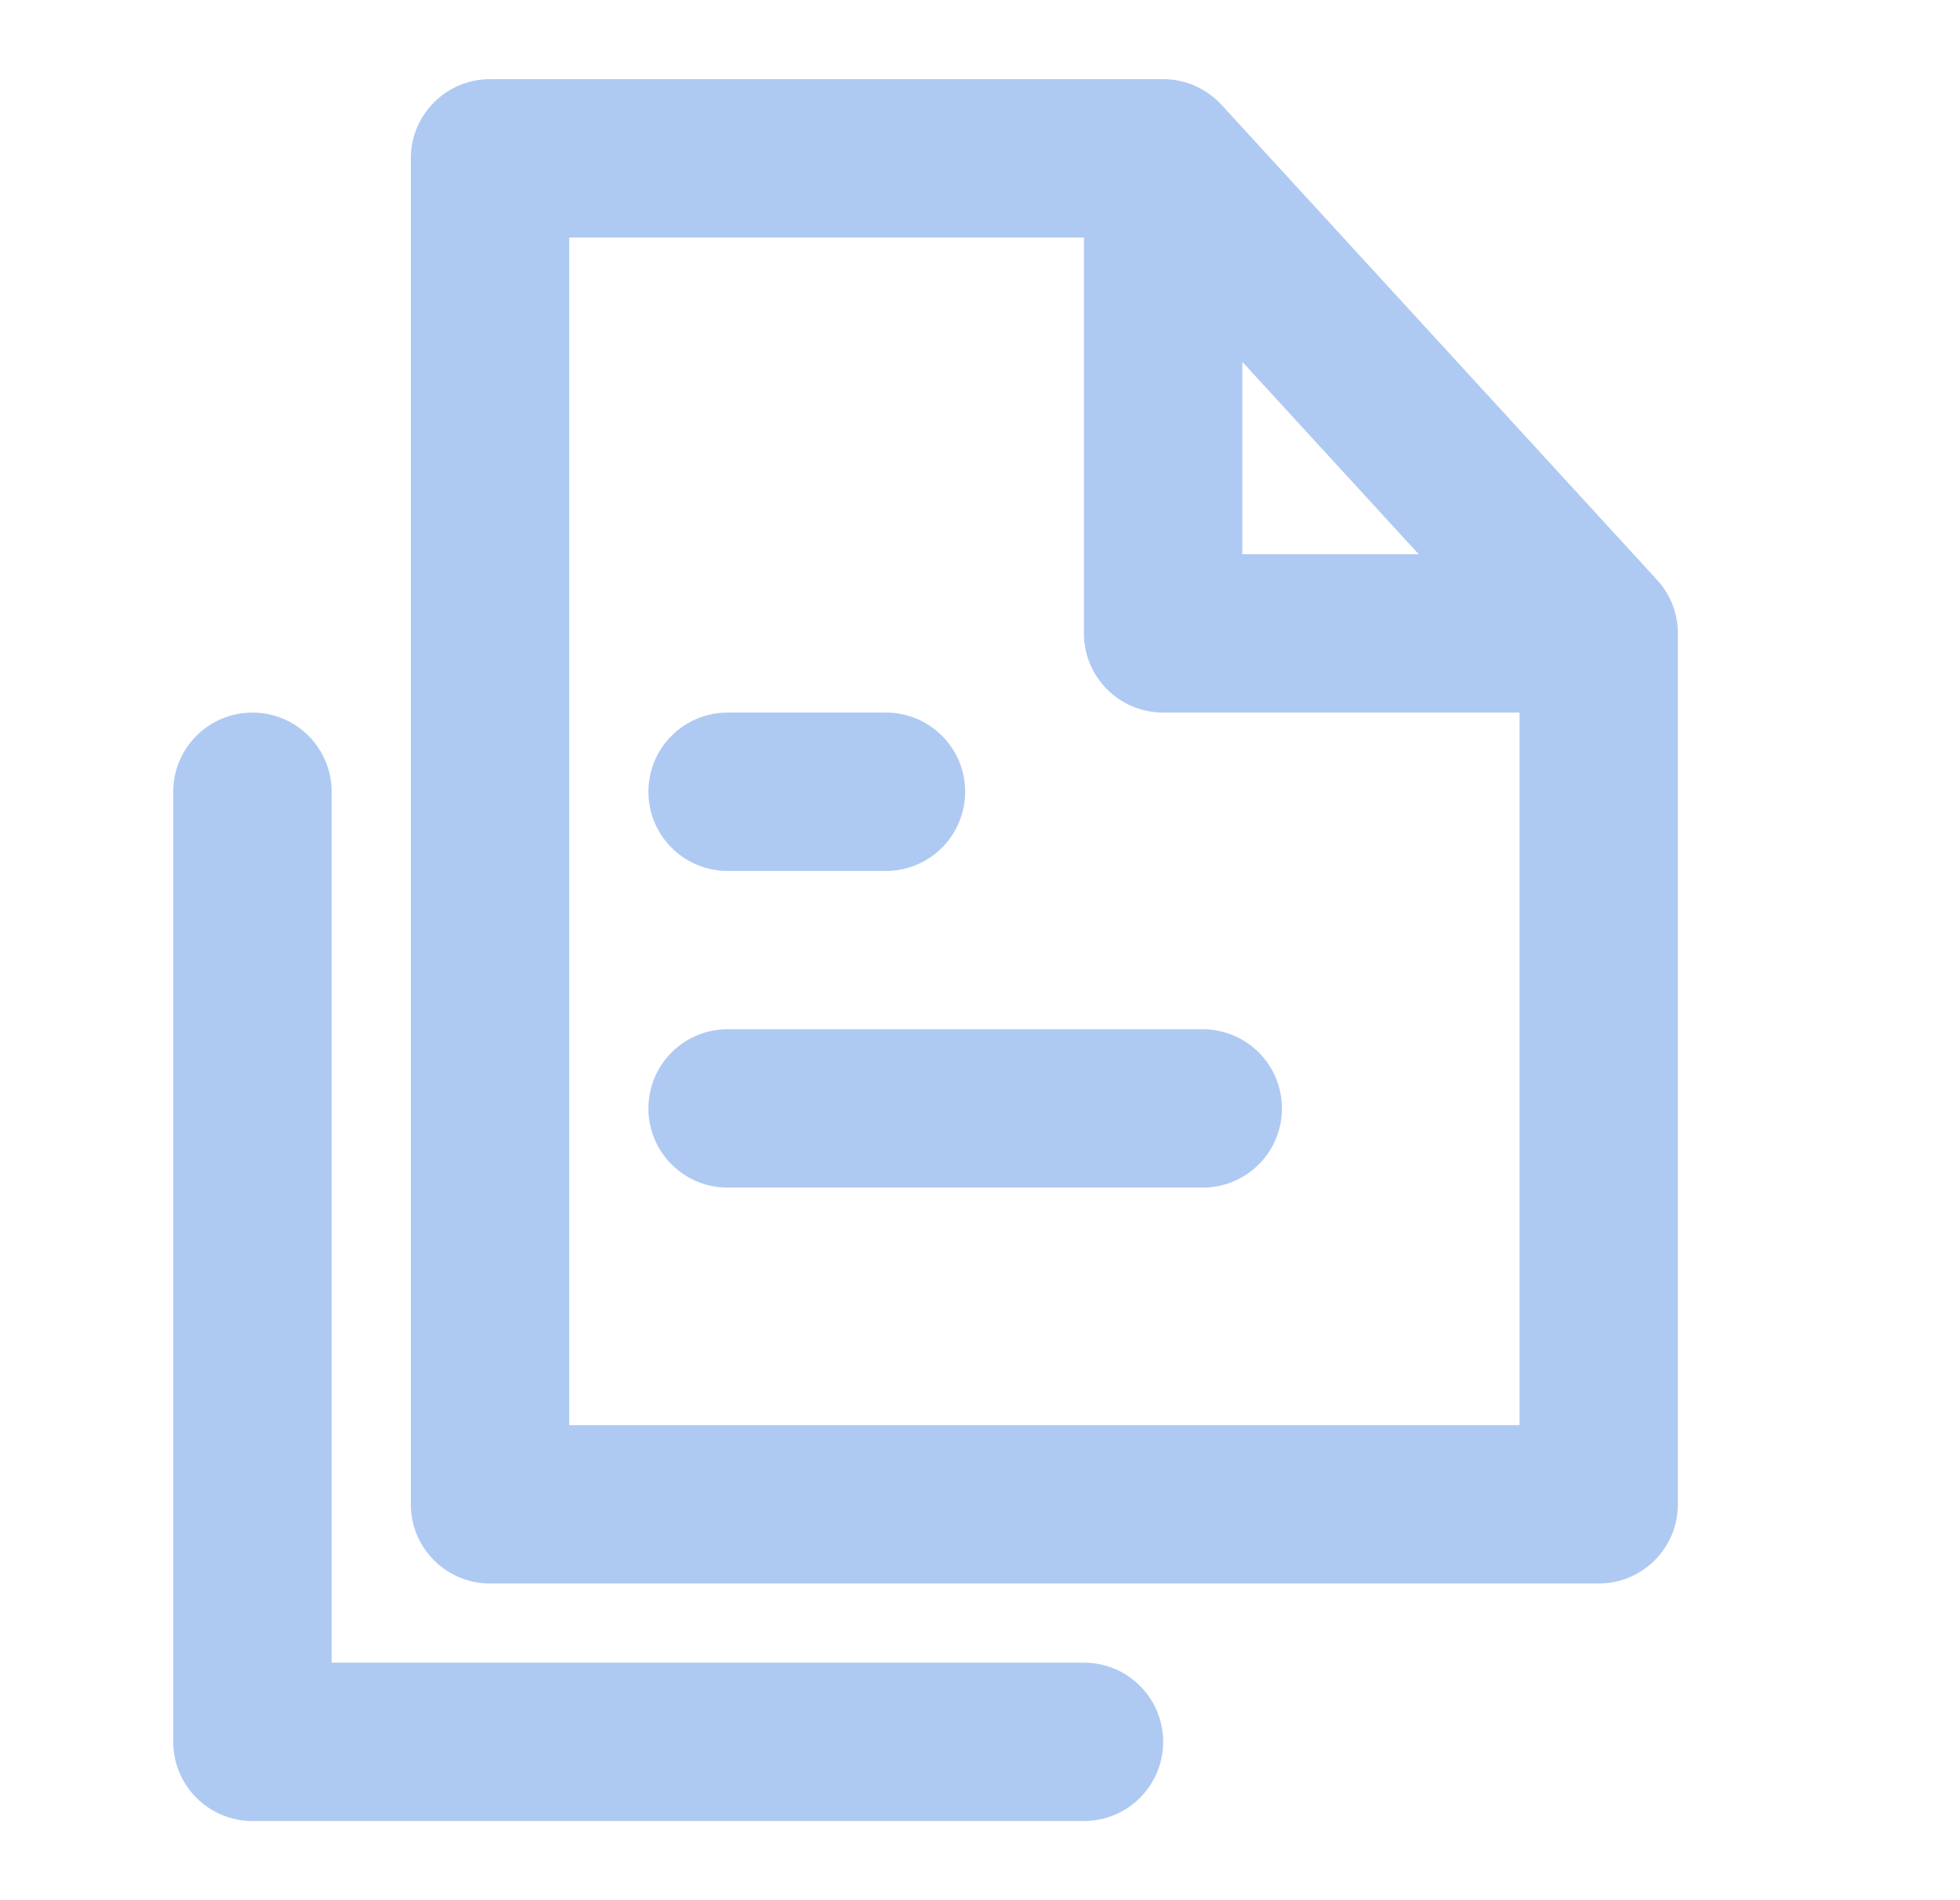 <svg width="33" height="32" viewBox="0 0 33 32" fill="none" xmlns="http://www.w3.org/2000/svg">
<path d="M10.917 13.333C10.917 12.597 11.514 12 12.25 12H14.917C15.653 12 16.25 12.597 16.25 13.333C16.25 14.07 15.653 14.667 14.917 14.667H12.25C11.514 14.667 10.917 14.07 10.917 13.333Z" fill="#AFCAF2"/>
<path d="M12.25 17.333C11.514 17.333 10.917 17.93 10.917 18.667C10.917 19.403 11.514 20 12.25 20H20.25C20.987 20 21.584 19.403 21.584 18.667C21.584 17.93 20.987 17.333 20.25 17.333H12.25Z" fill="#AFCAF2"/>
<path fill-rule="evenodd" clip-rule="evenodd" d="M6.917 2.667C6.917 1.93 7.514 1.333 8.25 1.333H19.584C19.974 1.333 20.326 1.502 20.57 1.769L27.897 9.763C28.116 10 28.25 10.318 28.25 10.667V25.333C28.25 26.07 27.653 26.667 26.917 26.667H8.25C7.514 26.667 6.917 26.07 6.917 25.333V2.667ZM9.584 4H18.25V10.667C18.25 11.403 18.847 12 19.584 12H25.584V24H9.584V4ZM20.917 6.094L23.886 9.333H20.917V6.094Z" fill="#AFCAF2"/>
<path d="M5.584 13.333C5.584 12.597 4.987 12 4.25 12C3.514 12 2.917 12.597 2.917 13.333V29.333C2.917 30.07 3.514 30.667 4.25 30.667H18.25C18.987 30.667 19.584 30.07 19.584 29.333C19.584 28.597 18.987 28 18.25 28H5.584V13.333Z" fill="#AFCAF2"/>
</svg>

